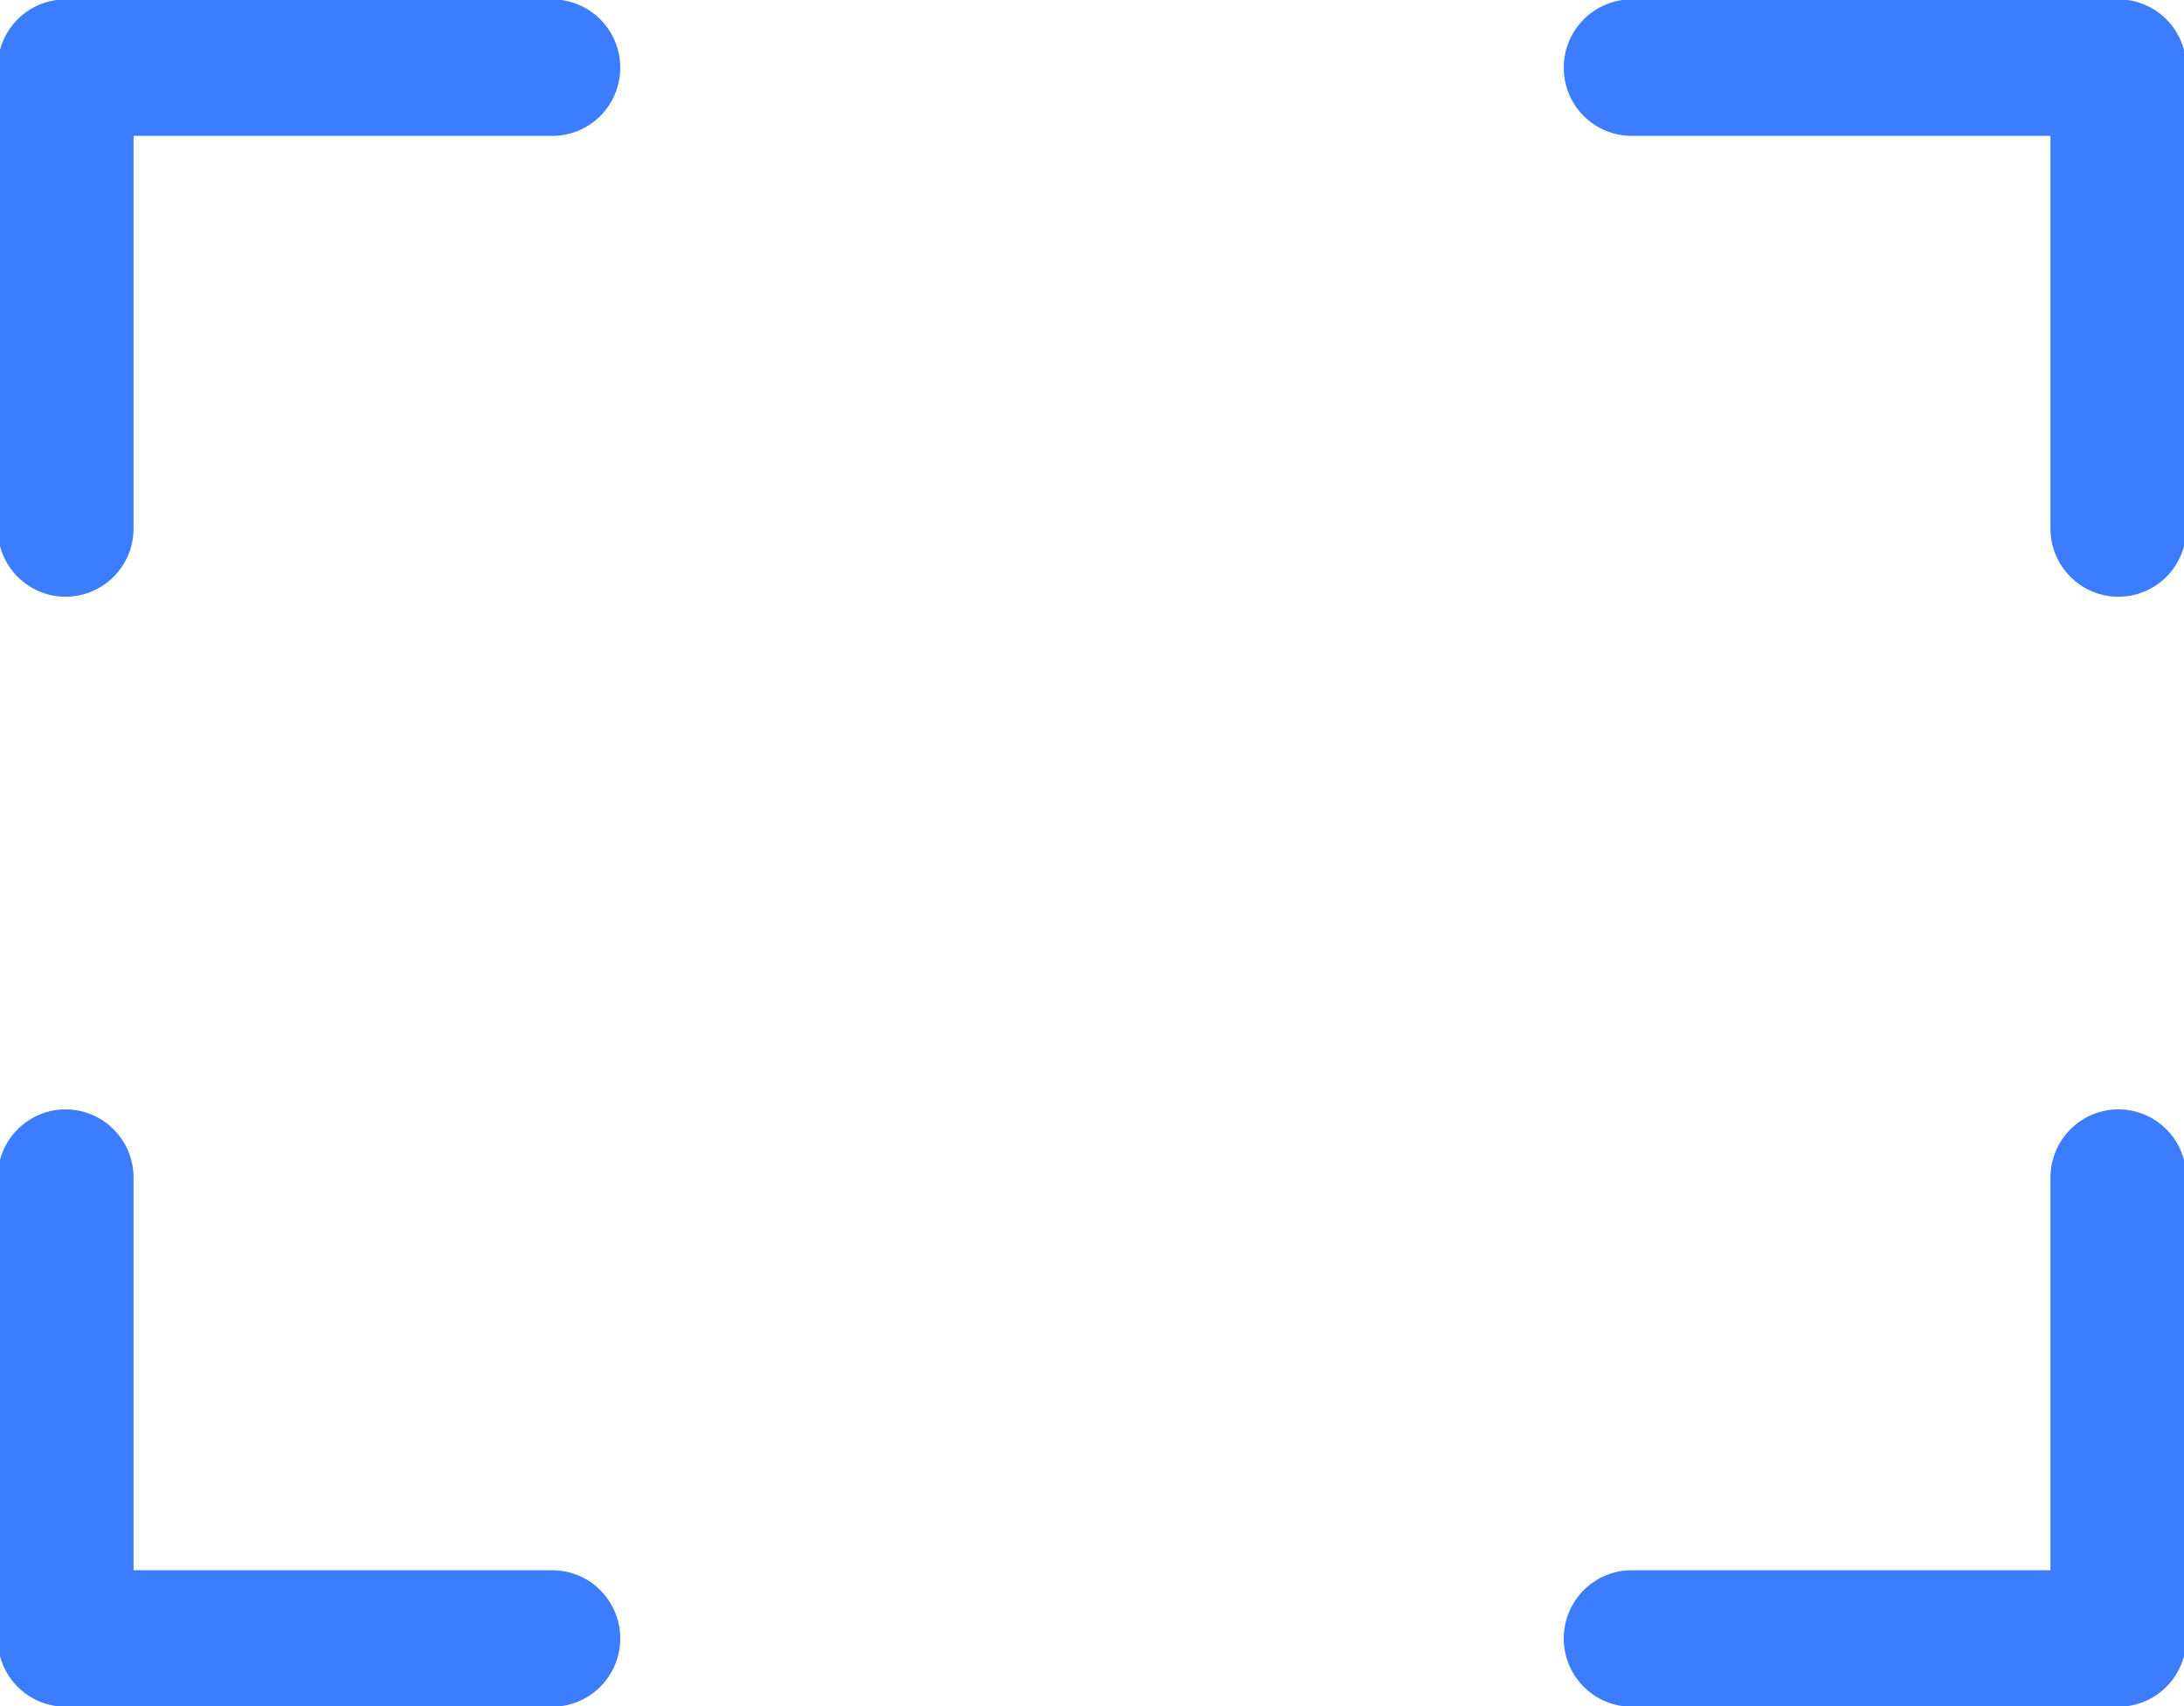 <svg width="32" height="25" viewBox="0 0 32 25" fill="none" xmlns="http://www.w3.org/2000/svg">
<g clip-path="url(#clip0)">
<path d="M8.092 -0.009H0.961C0.697 -0.009 0.444 0.097 0.257 0.284C0.071 0.472 -0.034 0.726 -0.034 0.991V7.744C-0.034 8.01 0.071 8.264 0.257 8.451C0.444 8.639 0.697 8.744 0.961 8.744C1.225 8.744 1.479 8.639 1.665 8.451C1.852 8.264 1.957 8.01 1.957 7.744V1.991H8.092C8.356 1.991 8.61 1.886 8.796 1.699C8.983 1.511 9.088 1.257 9.088 0.991C9.088 0.726 8.983 0.472 8.796 0.284C8.61 0.097 8.356 -0.009 8.092 -0.009Z" fill="#3B7DFE"/>
<path d="M31.039 -0.009H23.908C23.644 -0.009 23.39 0.097 23.204 0.284C23.017 0.472 22.912 0.726 22.912 0.991C22.912 1.257 23.017 1.511 23.204 1.699C23.39 1.886 23.644 1.991 23.908 1.991H30.043V7.744C30.043 8.01 30.148 8.264 30.335 8.451C30.521 8.639 30.775 8.744 31.039 8.744C31.303 8.744 31.556 8.639 31.743 8.451C31.929 8.264 32.034 8.01 32.034 7.744V0.991C32.034 0.726 31.929 0.472 31.743 0.284C31.556 0.097 31.303 -0.009 31.039 -0.009Z" fill="#3B7DFE"/>
<path d="M8.092 23.009H1.957V17.256C1.957 16.991 1.852 16.736 1.665 16.549C1.479 16.361 1.225 16.256 0.961 16.256C0.697 16.256 0.444 16.361 0.257 16.549C0.071 16.736 -0.034 16.991 -0.034 17.256V24.009C-0.034 24.274 0.071 24.528 0.257 24.716C0.444 24.903 0.697 25.009 0.961 25.009H8.092C8.356 25.009 8.61 24.903 8.796 24.716C8.983 24.528 9.088 24.274 9.088 24.009C9.088 23.743 8.983 23.489 8.796 23.302C8.61 23.114 8.356 23.009 8.092 23.009Z" fill="#3B7DFE"/>
<path d="M31.039 16.256C30.775 16.256 30.521 16.361 30.335 16.549C30.148 16.736 30.043 16.991 30.043 17.256V23.009H23.908C23.644 23.009 23.39 23.114 23.204 23.302C23.017 23.489 22.912 23.743 22.912 24.009C22.912 24.274 23.017 24.528 23.204 24.716C23.39 24.903 23.644 25.009 23.908 25.009H31.039C31.303 25.009 31.556 24.903 31.743 24.716C31.929 24.528 32.034 24.274 32.034 24.009V17.256C32.034 16.991 31.929 16.736 31.743 16.549C31.556 16.361 31.303 16.256 31.039 16.256Z" fill="#3B7DFE"/>
</g>
<defs>
<clipPath id="clip0">
<rect width="32" height="25" fill="white"/>
</clipPath>
</defs>
</svg>

